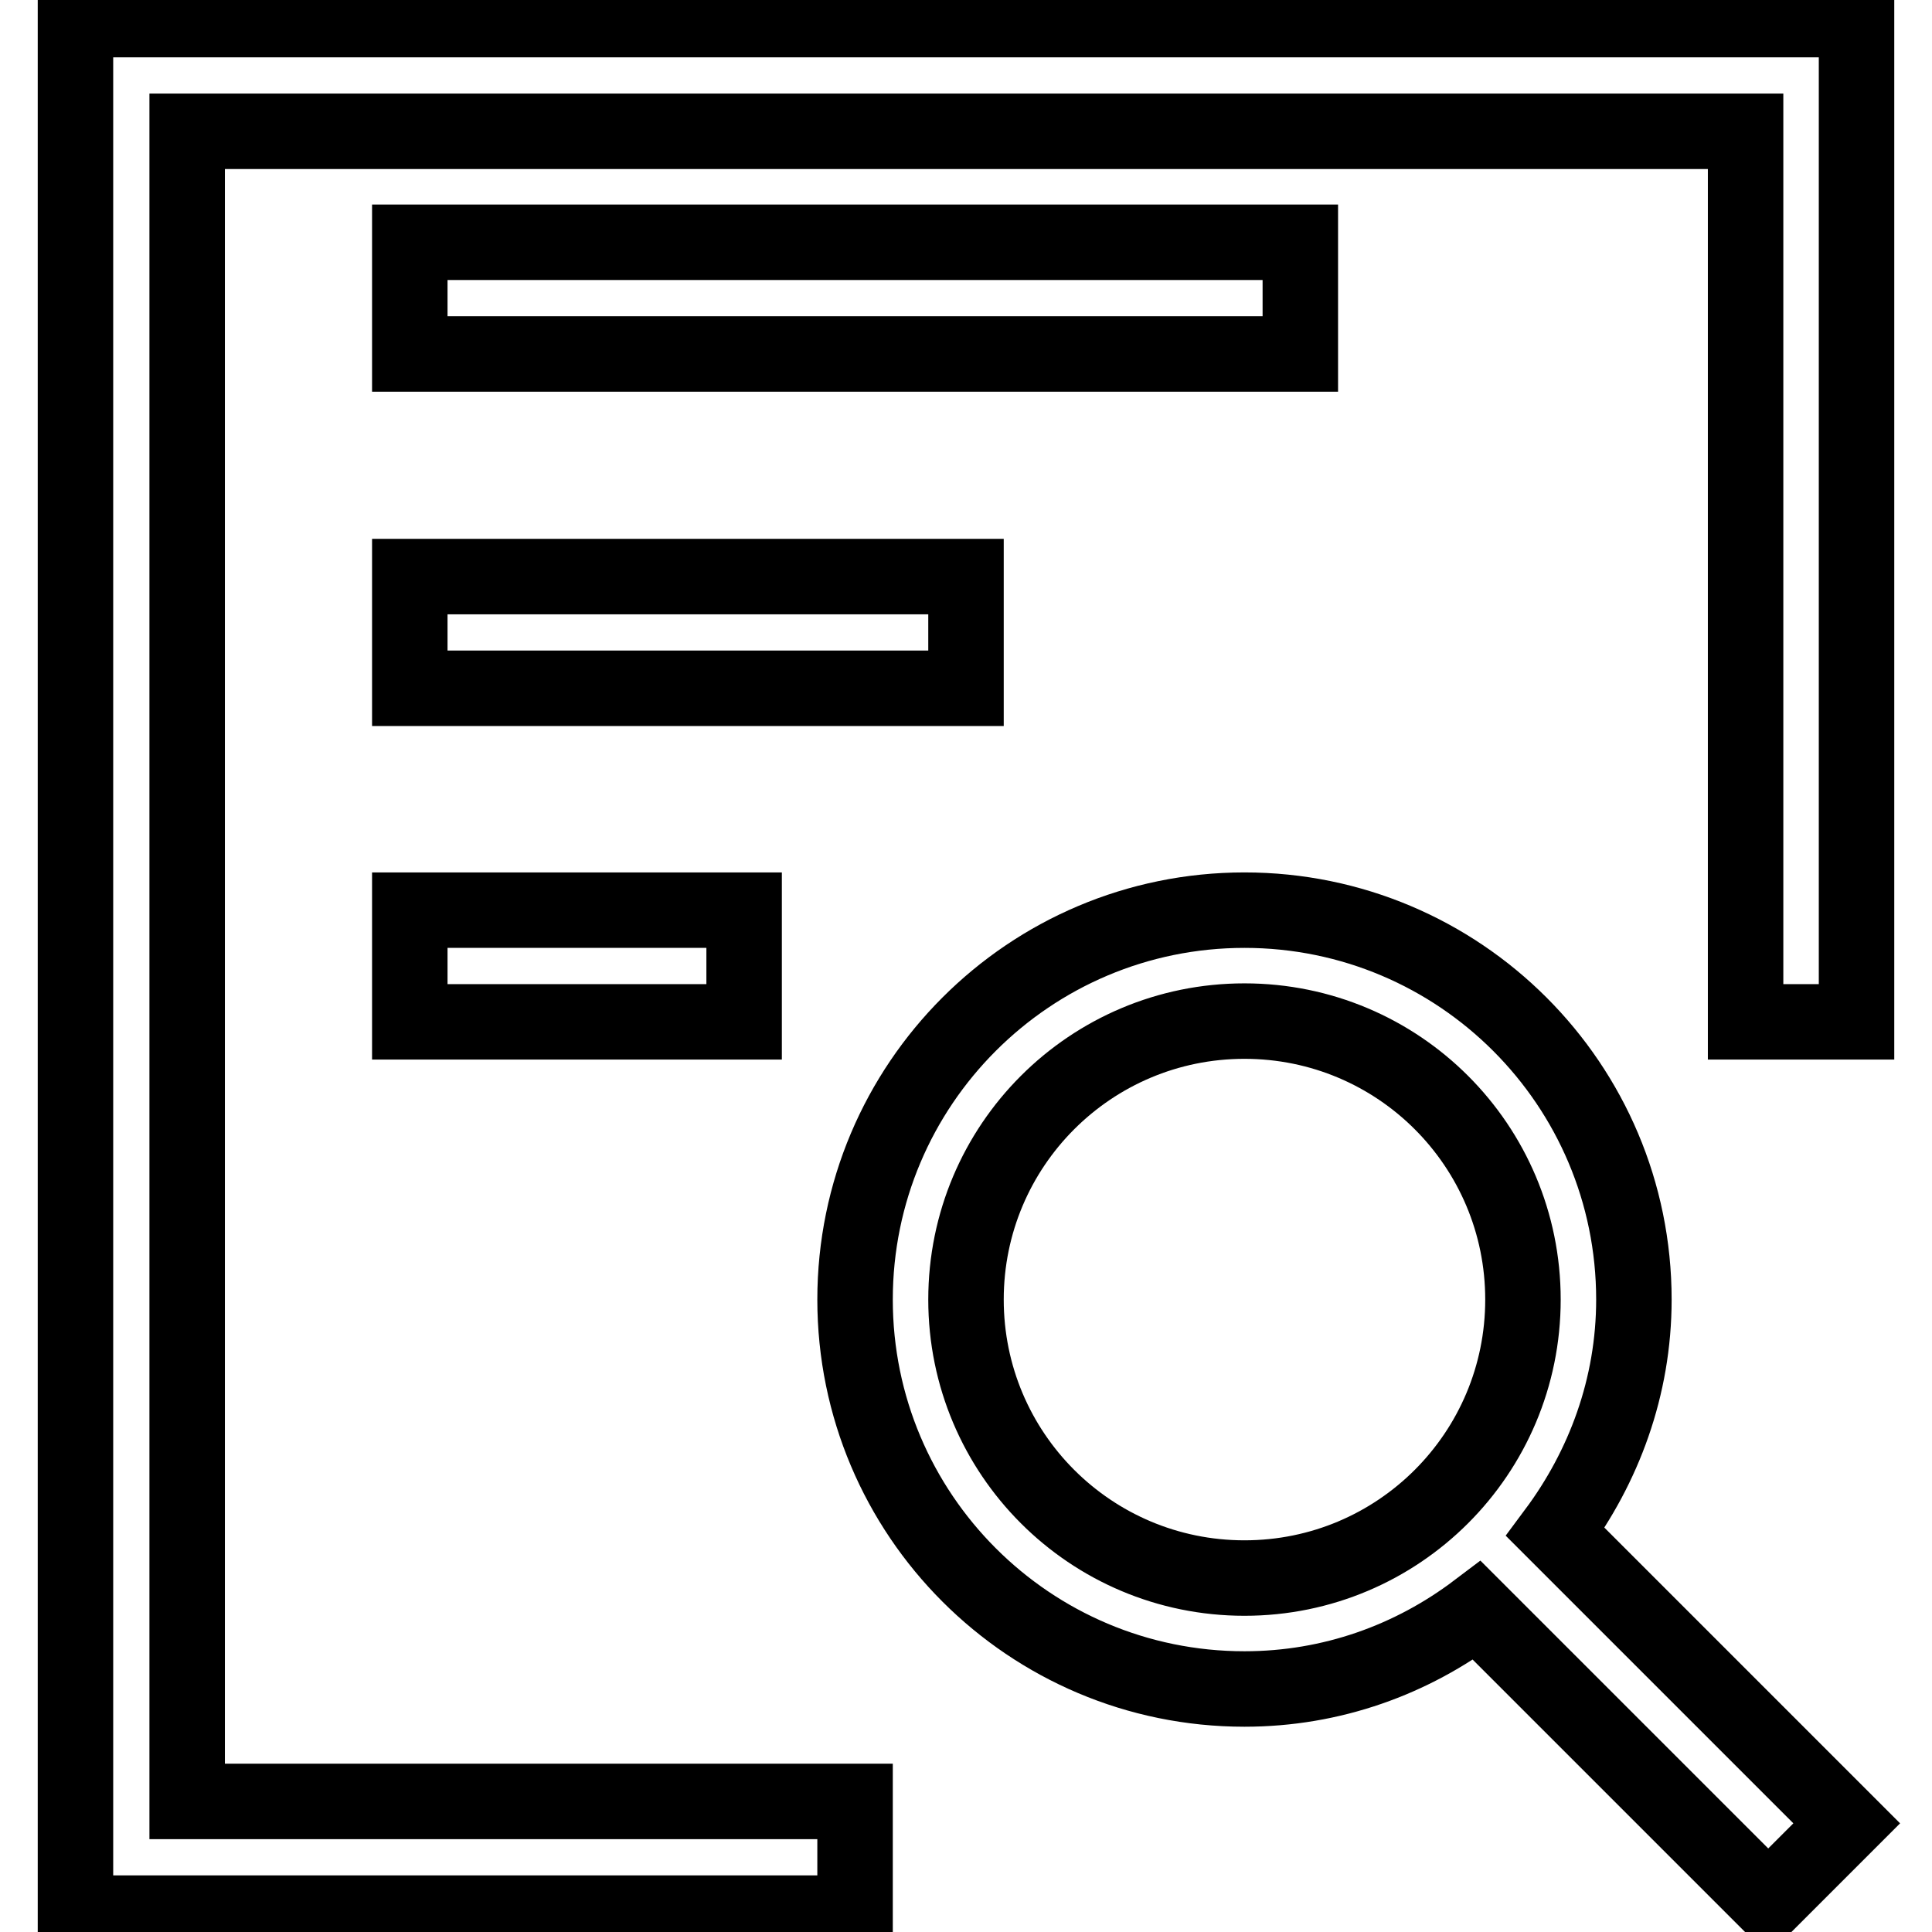 <?xml version="1.0" encoding="utf-8"?>
<!-- Svg Vector Icons : http://www.onlinewebfonts.com/icon -->
<!DOCTYPE svg PUBLIC "-//W3C//DTD SVG 1.1//EN" "http://www.w3.org/Graphics/SVG/1.1/DTD/svg11.dtd">
<svg version="1.1" xmlns="http://www.w3.org/2000/svg" xmlns:xlink="http://www.w3.org/1999/xlink" x="0px" y="0px" viewBox="0 0 256 256" enable-background="new 0 0 256 256" xml:space="preserve">
<g> <path stroke-width="10" fill-opacity="0" stroke="#000000"  d="M231.3,135.4v-118H24.8v221.3h88.5v14.8H10V2.6h236v132.8H231.3z M54.3,32.1h118v14.8h-118V32.1z  M54.3,135.4v-14.8h44.3v14.8H54.3z M54.3,76.4H128v14.8H54.3V76.4z M164.9,120.6c28.5,0,51.6,23.1,51.6,51.6 c0,11.6-4,22.2-10.4,30.8l38.6,38.6l-10.4,10.4l-38.6-38.6c-8.6,6.5-19.2,10.4-30.8,10.4c-28.5,0-51.6-23.1-51.6-51.6 C113.3,143.7,136.4,120.6,164.9,120.6z M164.9,209.1c20.4,0,36.9-16.5,36.9-36.9c0-20.4-16.5-36.9-36.9-36.9 c-20.4,0-36.9,16.5-36.9,36.9C128,192.6,144.5,209.1,164.9,209.1z"/></g>
</svg>
